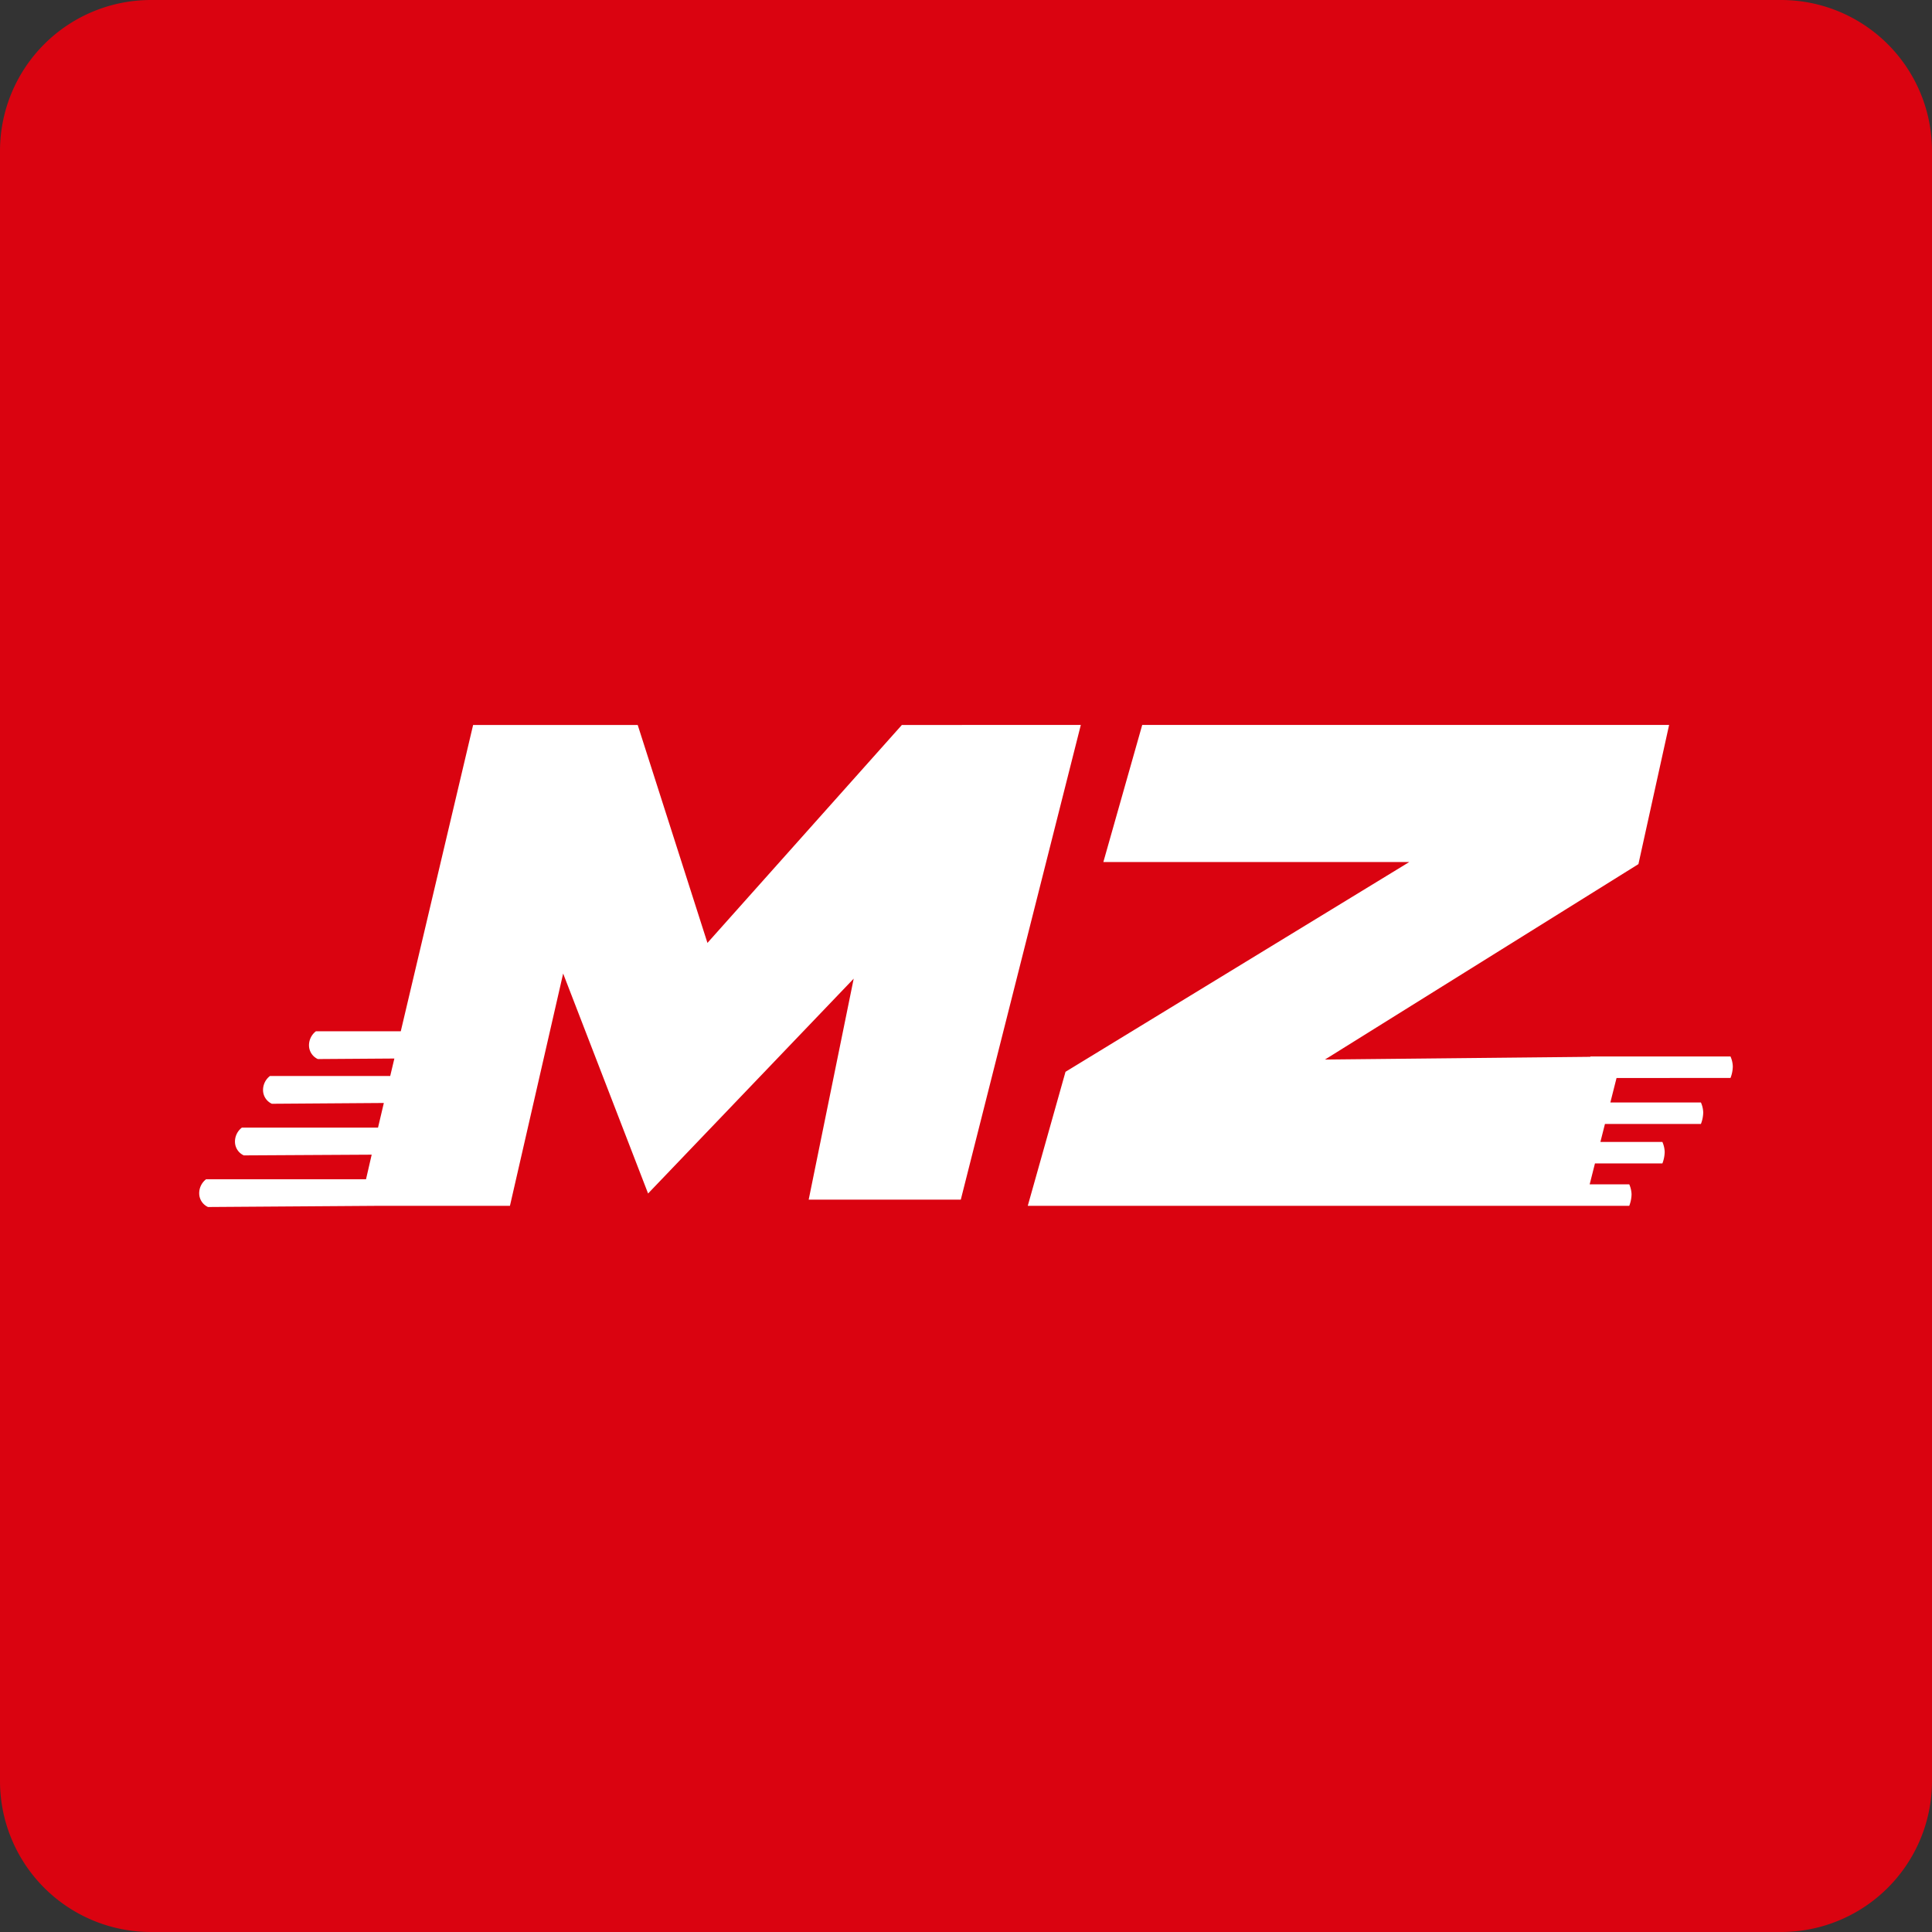 <svg id="Layer_1" data-name="Layer 1" xmlns="http://www.w3.org/2000/svg" viewBox="0 0 512 512"><rect x="0" y="0" width="512" height="512" fill="#333333" stroke="none"/><defs><style>.cls-1{fill:#da0310;}.cls-2{fill:#fff;}</style></defs><title>mingzhi</title><path class="cls-1" d="M512,472a40,40,0,0,1-40,40H40A40,40,0,0,1,0,472V40A40,40,0,0,1,40,0H472a40,40,0,0,1,40,40Z"/><path class="cls-2" d="M239,192.13l-51.52,57.75L169,192.13H125.38L106.21,273.3H83.72a4.68,4.68,0,0,0-1.83,3.8,4,4,0,0,0,2.34,3.56l20.28-.14-1.1,4.63H71.54a4.68,4.68,0,0,0-1.83,3.8,4,4,0,0,0,2.34,3.56l29.67-.21-1.54,6.53H64.1a4.68,4.68,0,0,0-1.83,3.8,4,4,0,0,0,2.34,3.56L98.5,306,97,312.51H54.62a4.68,4.68,0,0,0-1.83,3.8,4,4,0,0,0,2.33,3.56l44.5-.31h35.52L149.24,258l22.51,58.29,54.49-56.94-11.93,58.57h40.31l31.81-125.81Z"/><path class="cls-2" d="M458.6,285.67a8.67,8.67,0,0,0,.61-3.07,7,7,0,0,0-.61-2.62H421.46l0,.09-70.33.72L434.2,229l8.13-36.88H302.7l-10.3,36.33h81.07l-91.1,55.59-10,35.51h147.5v0h11.9a8.92,8.92,0,0,0,.61-3.07,7.18,7.18,0,0,0-.61-2.62H421.28l1.4-5.54h17.87a8.92,8.92,0,0,0,.61-3.07,7.18,7.18,0,0,0-.61-2.62H424.12l1.21-4.77h25.43a8.67,8.67,0,0,0,.61-3.07,7,7,0,0,0-.61-2.62h-24l1.64-6.49Z"/></svg>